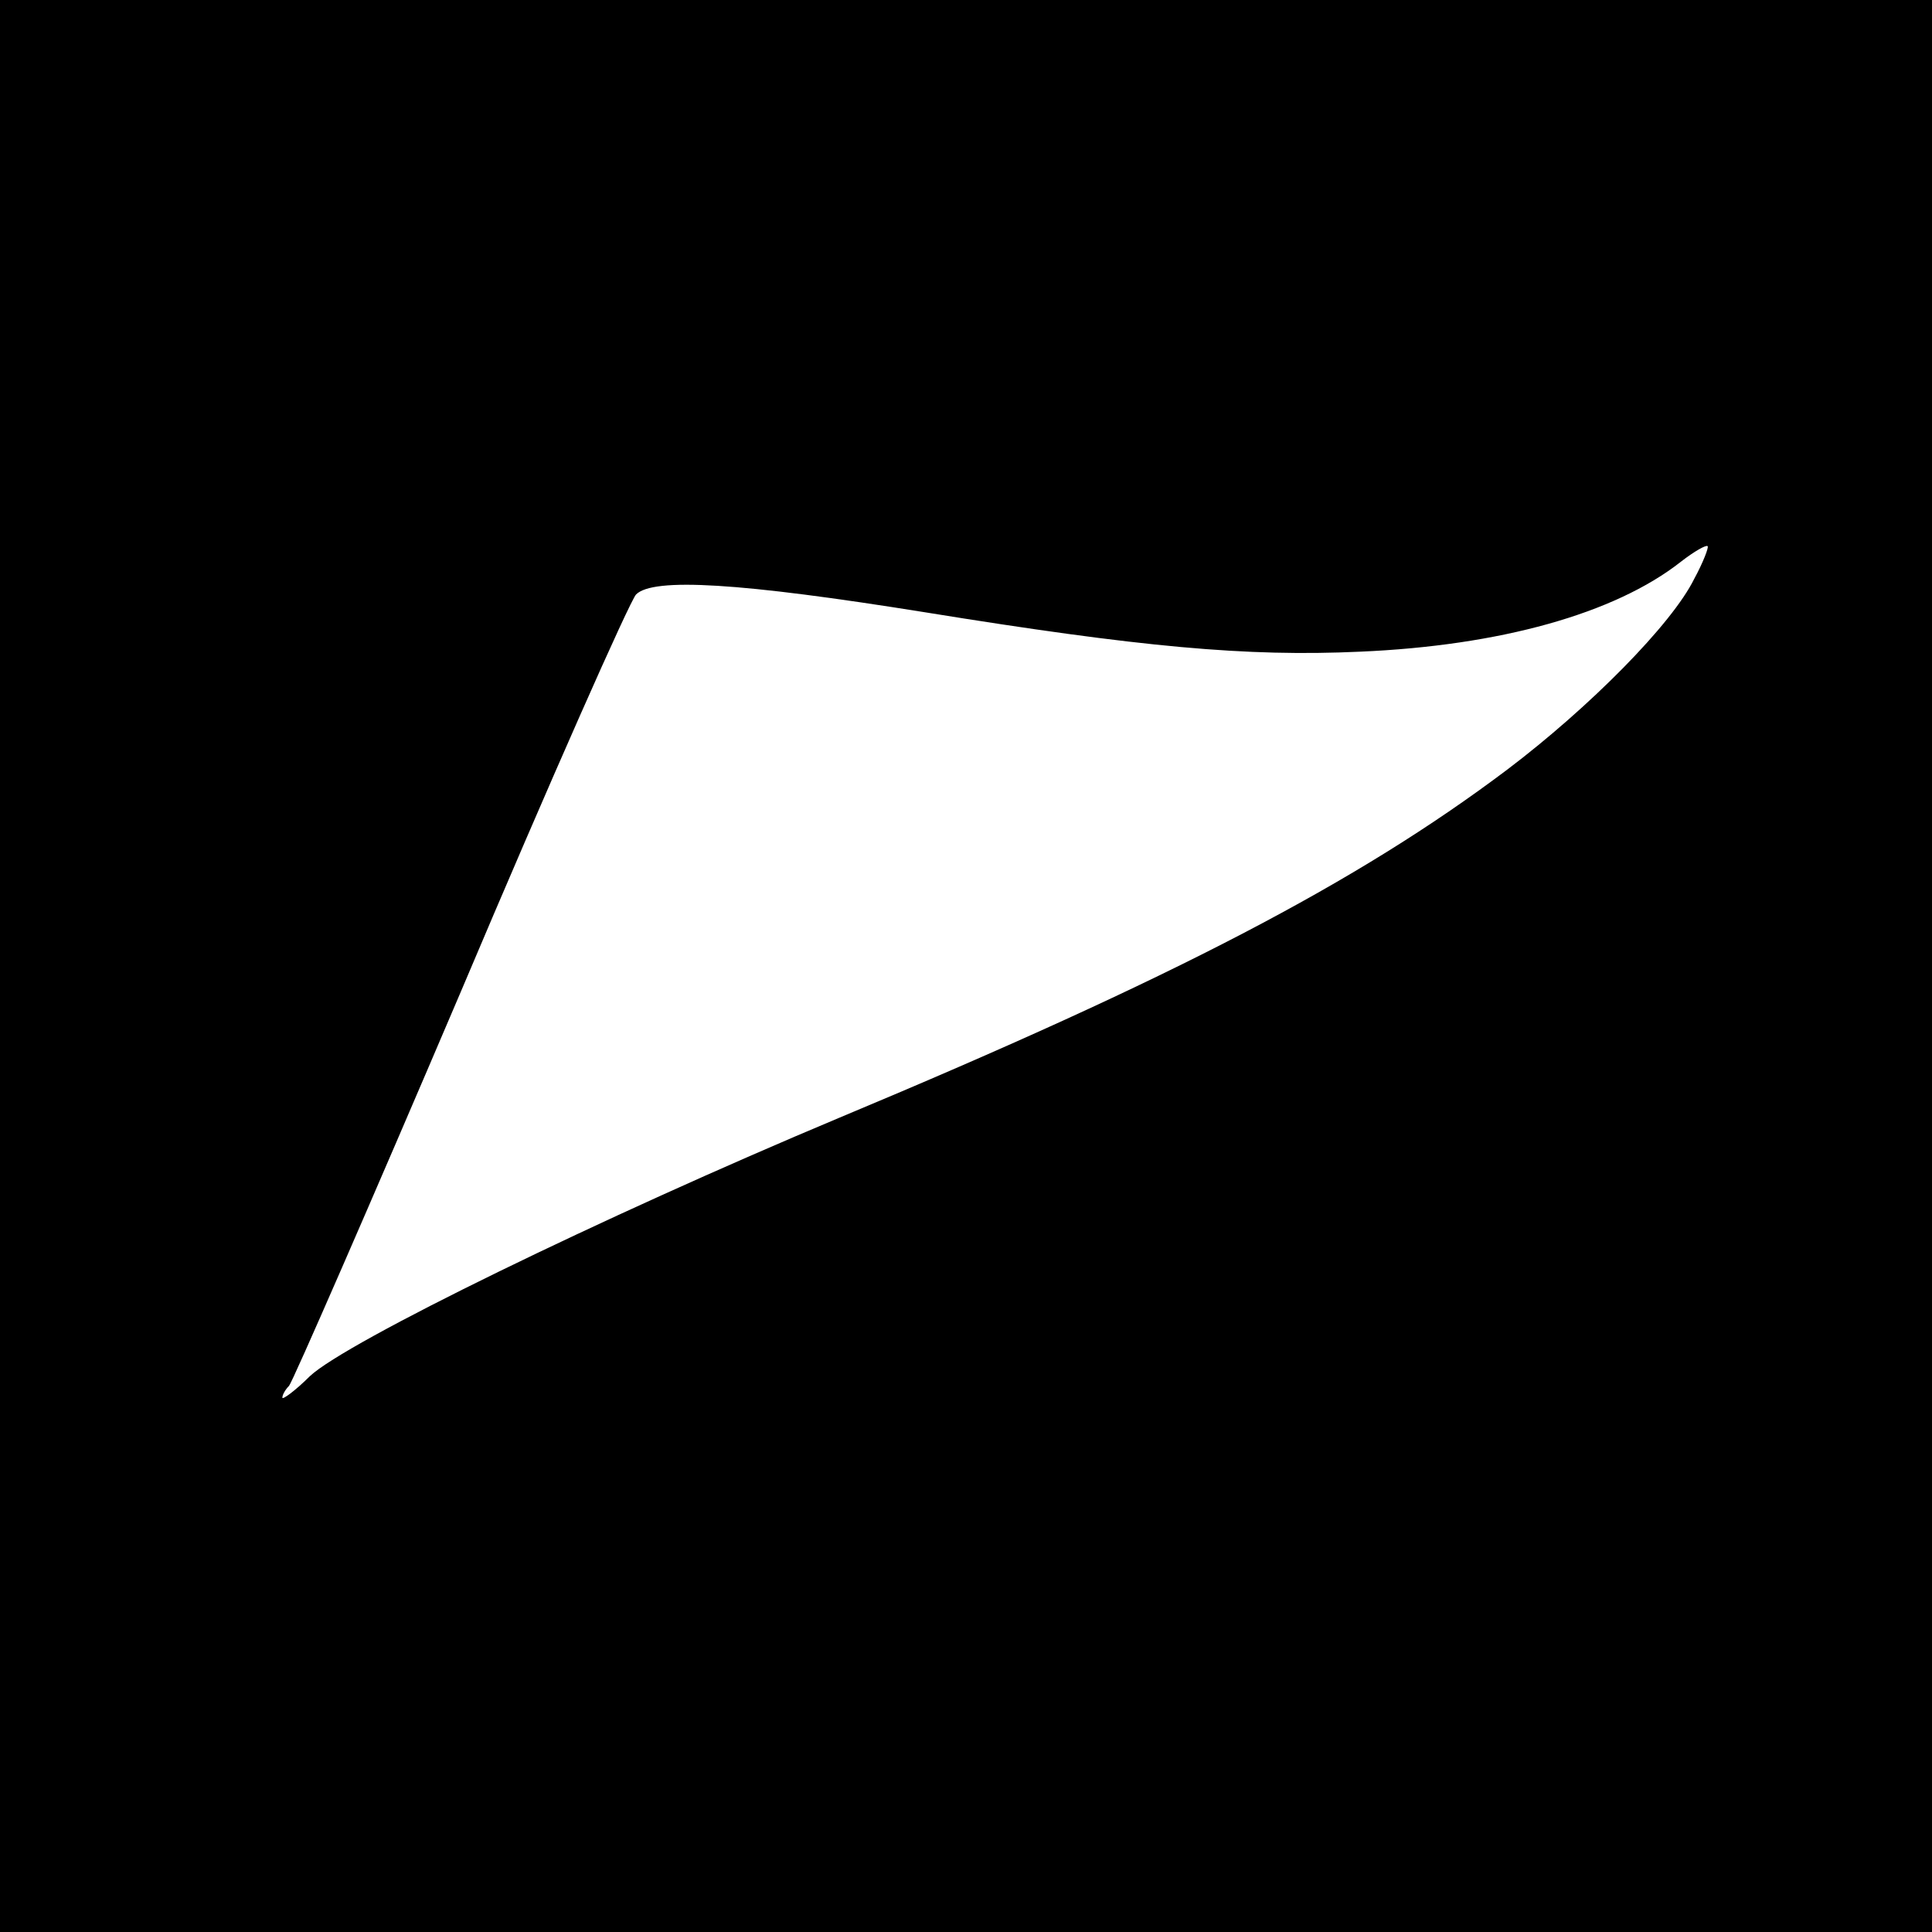 <?xml version="1.0" standalone="no"?>
<!DOCTYPE svg PUBLIC "-//W3C//DTD SVG 20010904//EN"
 "http://www.w3.org/TR/2001/REC-SVG-20010904/DTD/svg10.dtd">
<svg version="1.0" xmlns="http://www.w3.org/2000/svg"
 width="260pt" height="260pt" viewBox="0 0 260 260"
 preserveAspectRatio="xMidYMid meet">
<g transform="translate(0,260) scale(0.1,-0.1)"
fill="#000000" stroke="none">
<path d="M0 1300 l0 -1300 1300 0 1300 0 0 1300 0 1300 -1300 0 -1300 0 0
-1300z m2280 521 c-30 -61 -141 -173 -252 -257 -202 -152 -448 -280 -898 -468
-322 -135 -664 -302 -713 -348 -20 -20 -37 -32 -37 -29 0 4 4 11 9 16 5 6 109
244 231 530 121 286 228 527 236 535 23 23 140 16 389 -24 290 -47 433 -60
585 -53 188 8 343 51 432 121 18 14 34 23 36 21 2 -1 -6 -22 -18 -44z"/>
</g>
</svg>
